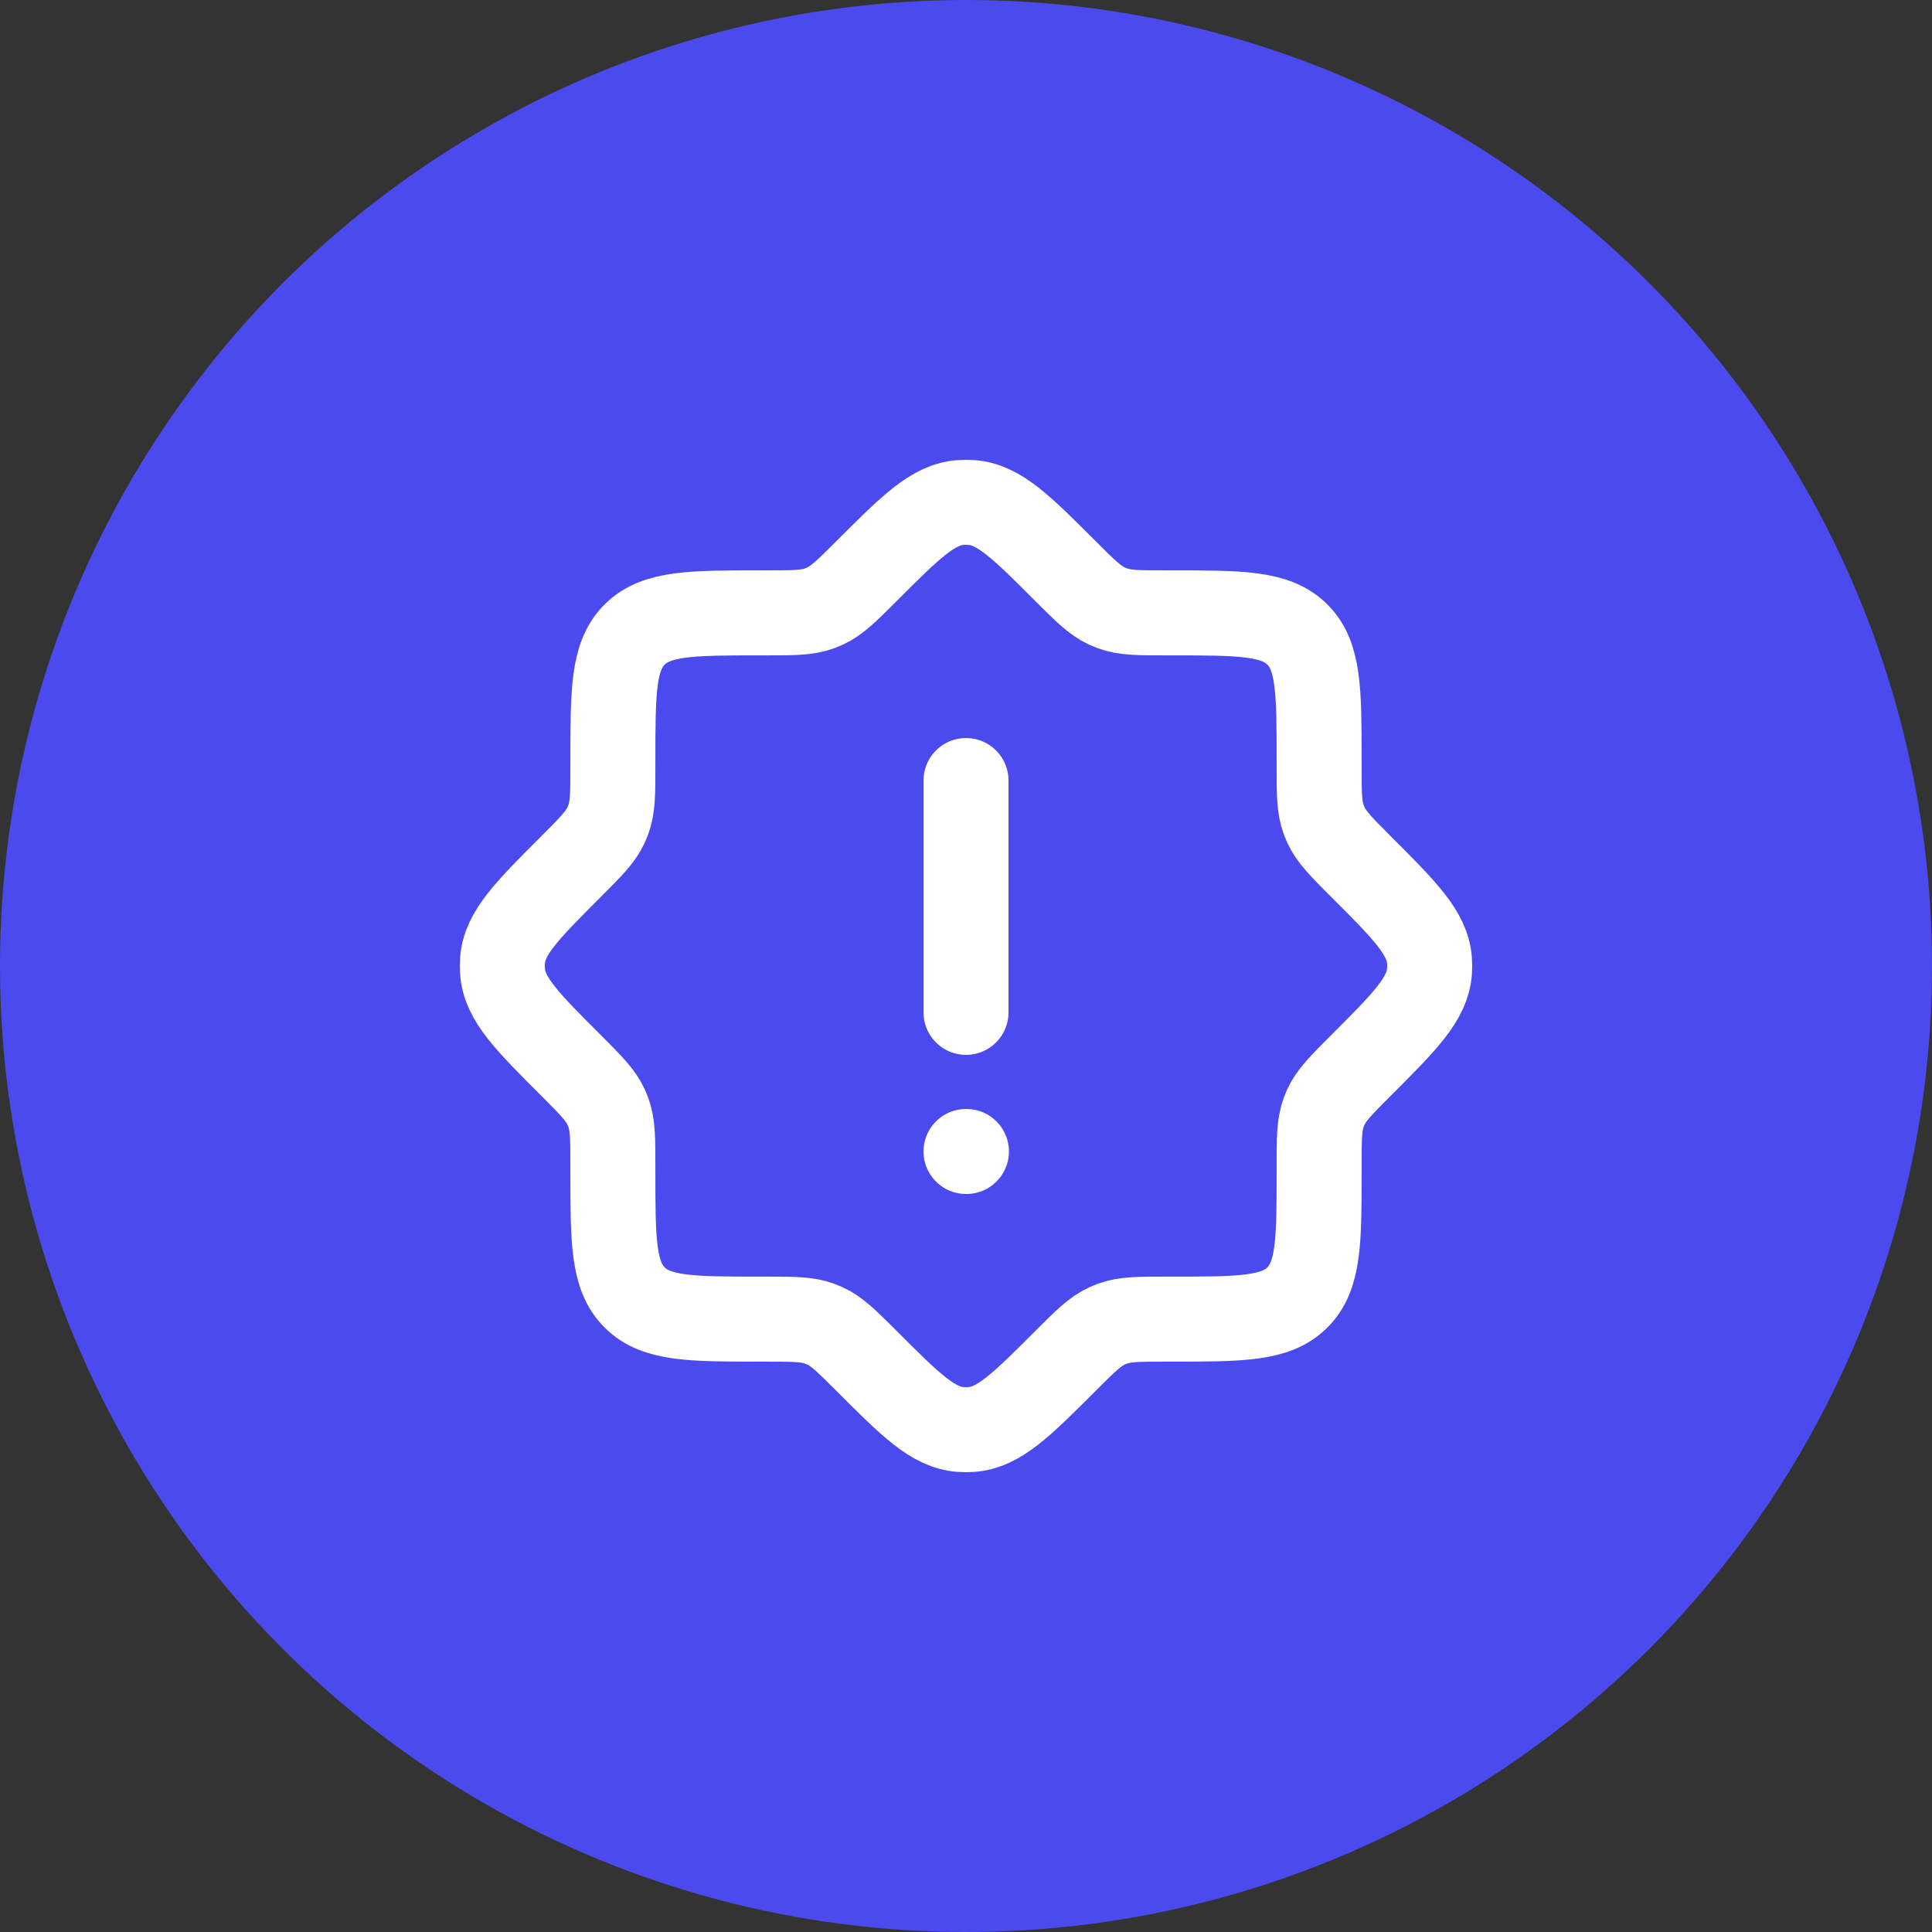 <?xml version="1.0" encoding="UTF-8"?> <svg xmlns="http://www.w3.org/2000/svg" width="50" height="50" viewBox="0 0 50 50" fill="none"><rect x="0" y="0" width="50" height="50" fill="#333333" stroke="none"/><circle cx="25" cy="25" r="25" fill="#4B4AEF"></circle><path d="M25 29.8H25.011" stroke="white" stroke-width="2.2" stroke-linecap="round" stroke-linejoin="round"></path><path d="M25 26.2L25 20.2" stroke="white" stroke-width="2.2" stroke-linecap="round" stroke-linejoin="round"></path><path d="M30.17 15.861C29.461 15.861 29.106 15.861 28.783 15.741C28.738 15.724 28.694 15.706 28.65 15.686C28.337 15.542 28.087 15.291 27.585 14.79C26.431 13.636 25.854 13.059 25.143 13.005C25.048 12.998 24.952 12.998 24.857 13.005C24.146 13.059 23.569 13.636 22.415 14.79C21.913 15.291 21.663 15.542 21.35 15.686C21.306 15.706 21.262 15.724 21.217 15.741C20.894 15.861 20.539 15.861 19.83 15.861H19.699C17.89 15.861 16.985 15.861 16.423 16.423C15.861 16.985 15.861 17.89 15.861 19.699V19.83C15.861 20.539 15.861 20.894 15.741 21.217C15.724 21.262 15.706 21.306 15.686 21.35C15.542 21.663 15.291 21.913 14.79 22.415C13.636 23.569 13.059 24.146 13.005 24.857C12.998 24.952 12.998 25.048 13.005 25.143C13.059 25.854 13.636 26.431 14.79 27.585C15.291 28.087 15.542 28.337 15.686 28.65C15.706 28.694 15.724 28.738 15.741 28.783C15.861 29.106 15.861 29.461 15.861 30.17V30.301C15.861 32.11 15.861 33.015 16.423 33.577C16.985 34.139 17.89 34.139 19.699 34.139H19.83C20.539 34.139 20.894 34.139 21.217 34.259C21.262 34.276 21.306 34.294 21.35 34.314C21.663 34.458 21.913 34.709 22.415 35.21C23.569 36.364 24.146 36.941 24.857 36.995C24.952 37.002 25.048 37.002 25.143 36.995C25.854 36.941 26.431 36.364 27.585 35.21C28.087 34.709 28.337 34.458 28.65 34.314C28.694 34.294 28.738 34.276 28.783 34.259C29.106 34.139 29.461 34.139 30.17 34.139H30.301C32.11 34.139 33.015 34.139 33.577 33.577C34.139 33.015 34.139 32.11 34.139 30.301V30.17C34.139 29.461 34.139 29.106 34.259 28.783C34.276 28.738 34.294 28.694 34.314 28.65C34.458 28.337 34.709 28.087 35.21 27.585C36.364 26.431 36.941 25.854 36.995 25.143C37.002 25.048 37.002 24.952 36.995 24.857C36.941 24.146 36.364 23.569 35.21 22.415C34.709 21.913 34.458 21.663 34.314 21.35C34.294 21.306 34.276 21.262 34.259 21.217C34.139 20.894 34.139 20.539 34.139 19.83V19.699C34.139 17.89 34.139 16.985 33.577 16.423C33.015 15.861 32.11 15.861 30.301 15.861H30.17Z" stroke="white" stroke-width="2.2"></path></svg> 